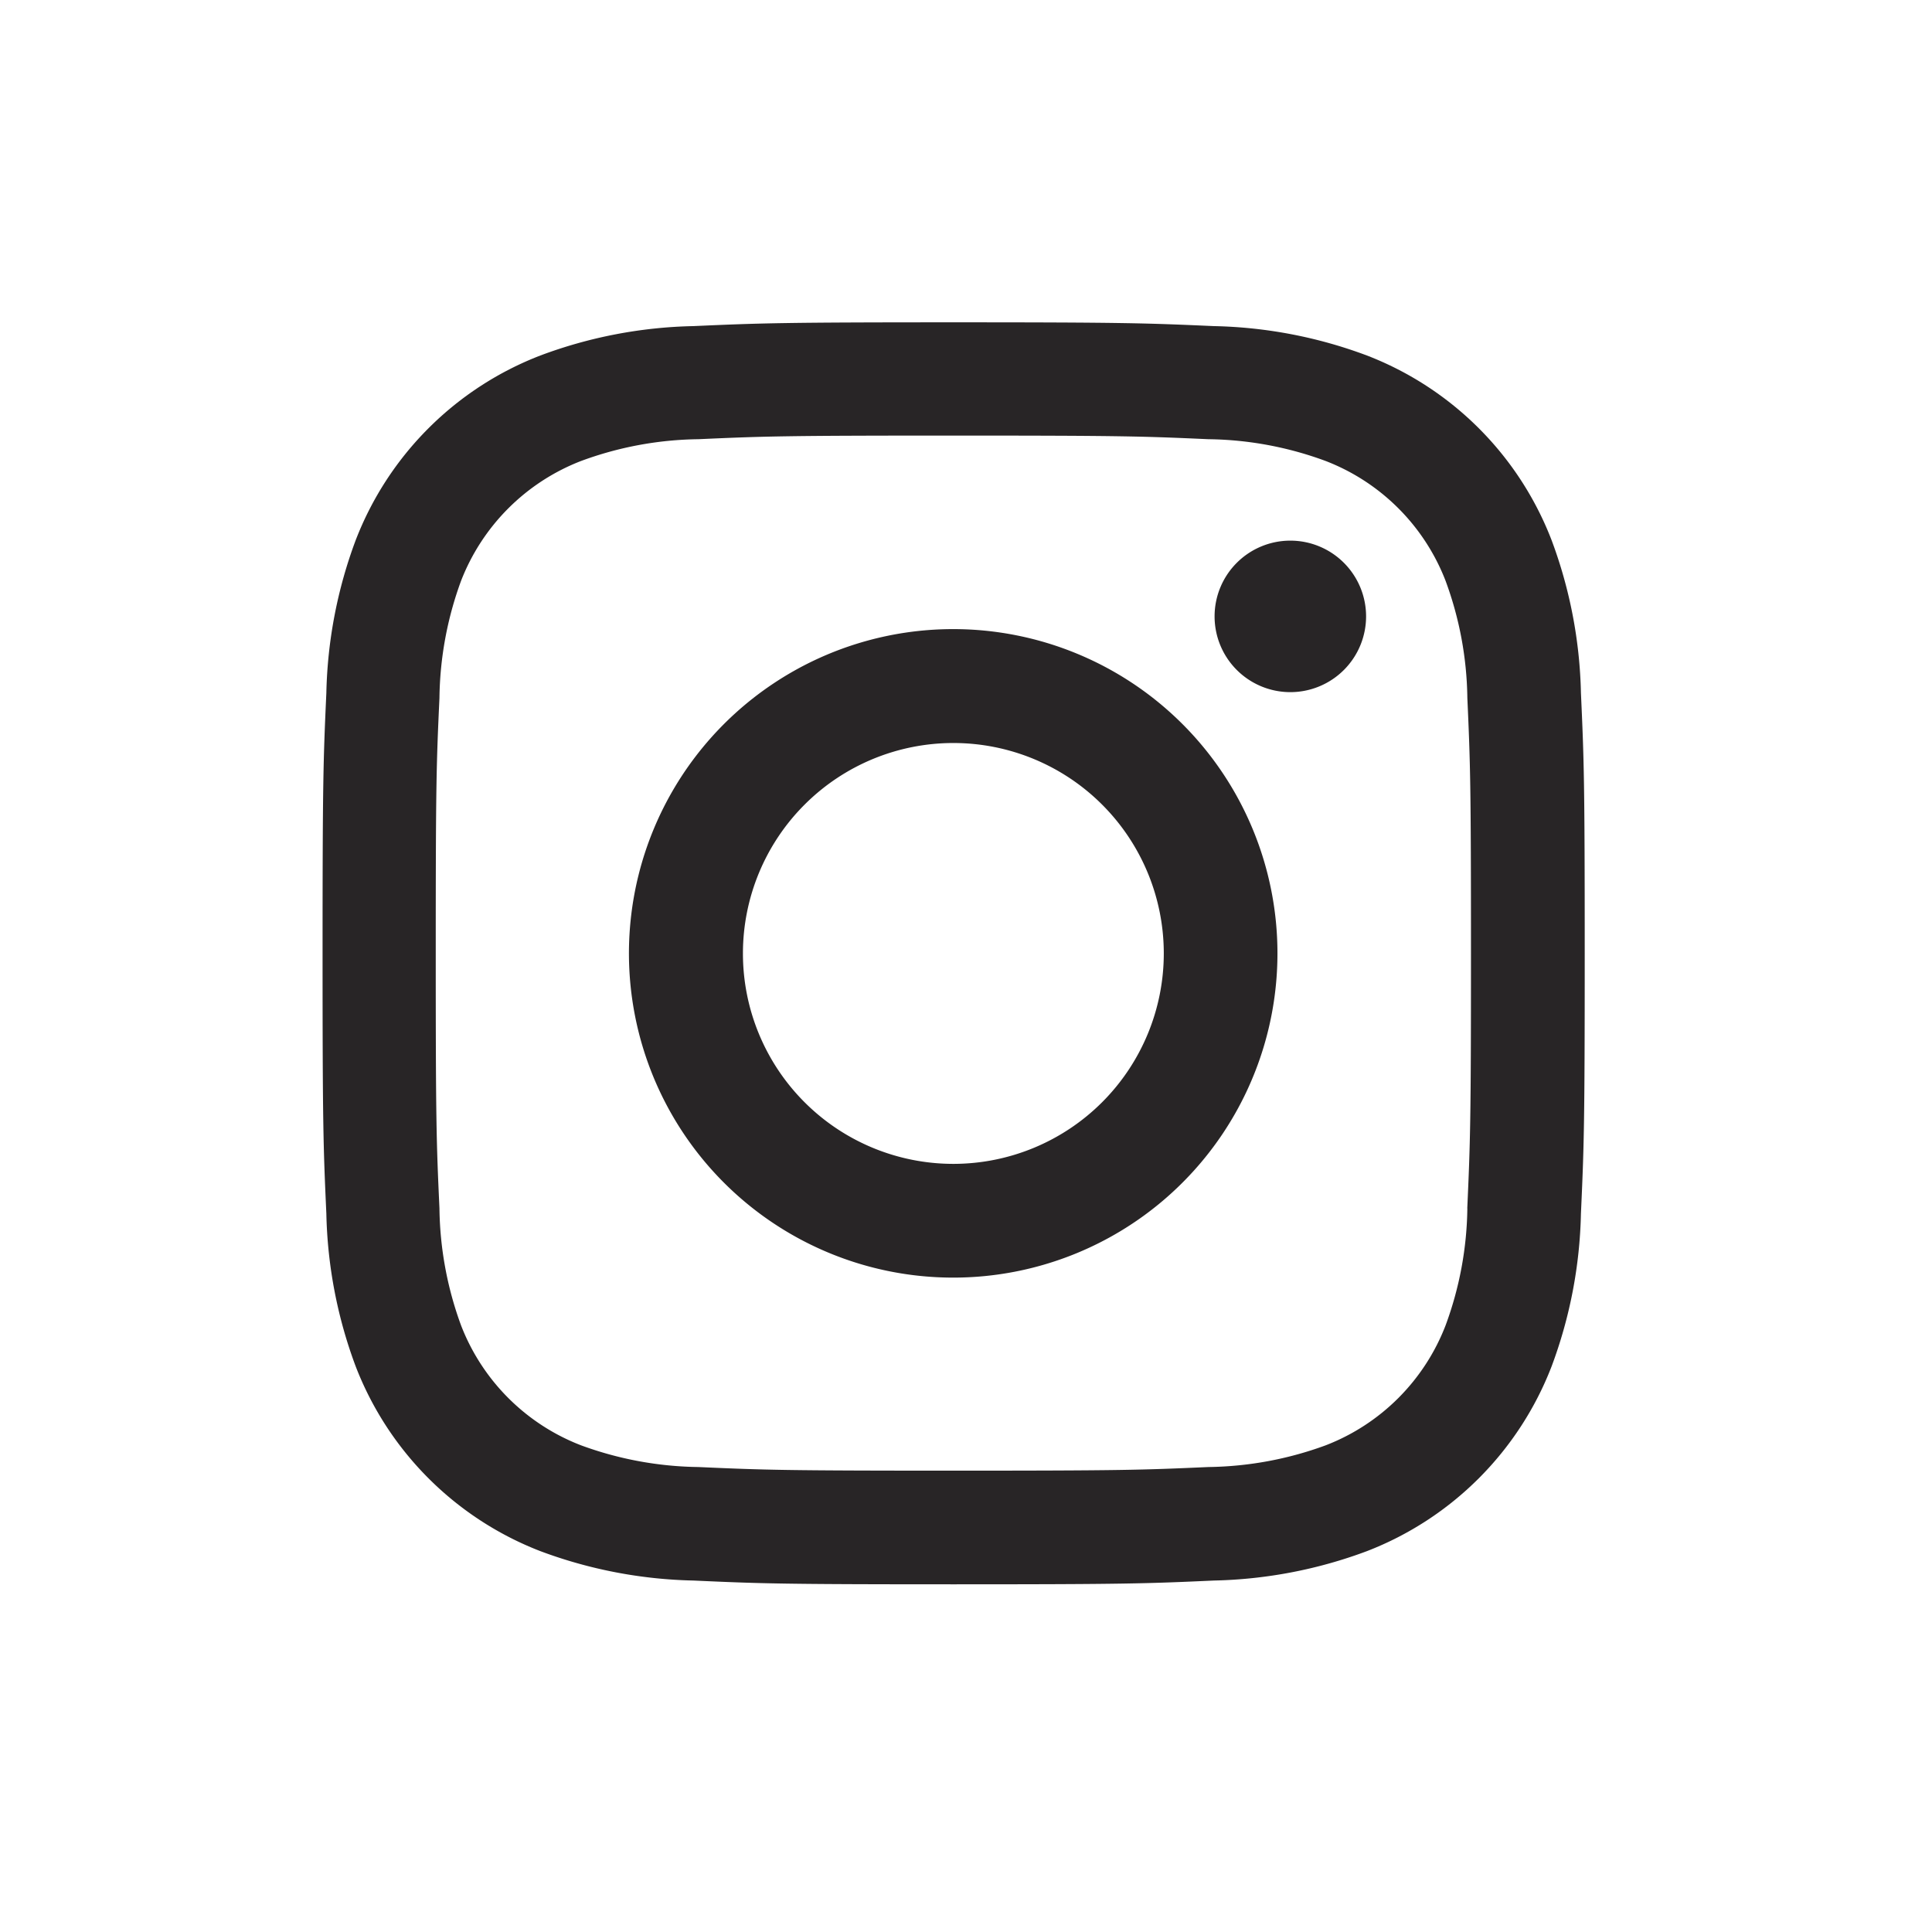 <svg xmlns="http://www.w3.org/2000/svg" width="24" height="24" viewBox="0 0 24 24">
  <g id="Grupo_52" data-name="Grupo 52" transform="translate(-104 -67)">
    <g id="Grupo_23" data-name="Grupo 23" transform="translate(108 71)">
      <path id="Trazado_82" data-name="Trazado 82" d="M683.244,6123.378a4.028,4.028,0,1,0,4.027,4.028A4.028,4.028,0,0,0,683.244,6123.378Zm0,6.643a2.614,2.614,0,1,1,2.615-2.614A2.615,2.615,0,0,1,683.244,6130.021Z" transform="translate(-675.402 -6119.563)" fill="#282526"/>
      <path id="Trazado_83" data-name="Trazado 83" d="M691.093,6121.725a.941.941,0,1,0,.941.941A.941.941,0,0,0,691.093,6121.725Z" transform="translate(-679.064 -6119.009)" fill="#282526"/>
      <path id="Trazado_84" data-name="Trazado 84" d="M689.12,6122.252a5.764,5.764,0,0,0-.365-1.9,4,4,0,0,0-2.294-2.293,5.742,5.742,0,0,0-1.9-.365c-.837-.037-1.1-.047-3.234-.047s-2.4.01-3.233.047a5.743,5.743,0,0,0-1.9.365,4,4,0,0,0-2.294,2.293,5.761,5.761,0,0,0-.365,1.9c-.038.837-.047,1.1-.047,3.232s.009,2.4.047,3.234a5.754,5.754,0,0,0,.365,1.9,4.007,4.007,0,0,0,2.294,2.294,5.768,5.768,0,0,0,1.9.365c.837.038,1.1.047,3.233.047s2.4-.009,3.234-.047a5.767,5.767,0,0,0,1.9-.365,4.006,4.006,0,0,0,2.294-2.294,5.757,5.757,0,0,0,.365-1.9c.038-.837.047-1.1.047-3.234S689.158,6123.089,689.12,6122.252Zm-1.411,6.4a4.341,4.341,0,0,1-.271,1.457,2.6,2.6,0,0,1-1.488,1.488,4.379,4.379,0,0,1-1.457.27c-.827.037-1.075.045-3.169.045s-2.342-.008-3.169-.045a4.379,4.379,0,0,1-1.457-.27,2.6,2.6,0,0,1-1.489-1.488,4.353,4.353,0,0,1-.269-1.457c-.038-.827-.046-1.074-.046-3.17s.008-2.342.046-3.168a4.359,4.359,0,0,1,.269-1.457,2.607,2.607,0,0,1,1.489-1.487,4.34,4.34,0,0,1,1.457-.271c.827-.037,1.075-.045,3.169-.045s2.343.008,3.169.045a4.339,4.339,0,0,1,1.457.271,2.6,2.6,0,0,1,1.488,1.487,4.347,4.347,0,0,1,.271,1.457c.037.826.045,1.075.045,3.168S687.745,6127.828,687.708,6128.655Z" transform="translate(-673.481 -6117.643)" fill="#282526"/>
    </g>
    <rect id="Rectángulo_39" data-name="Rectángulo 39" width="24" height="24" transform="translate(104 67)" fill="none"/>
  </g>
</svg>
